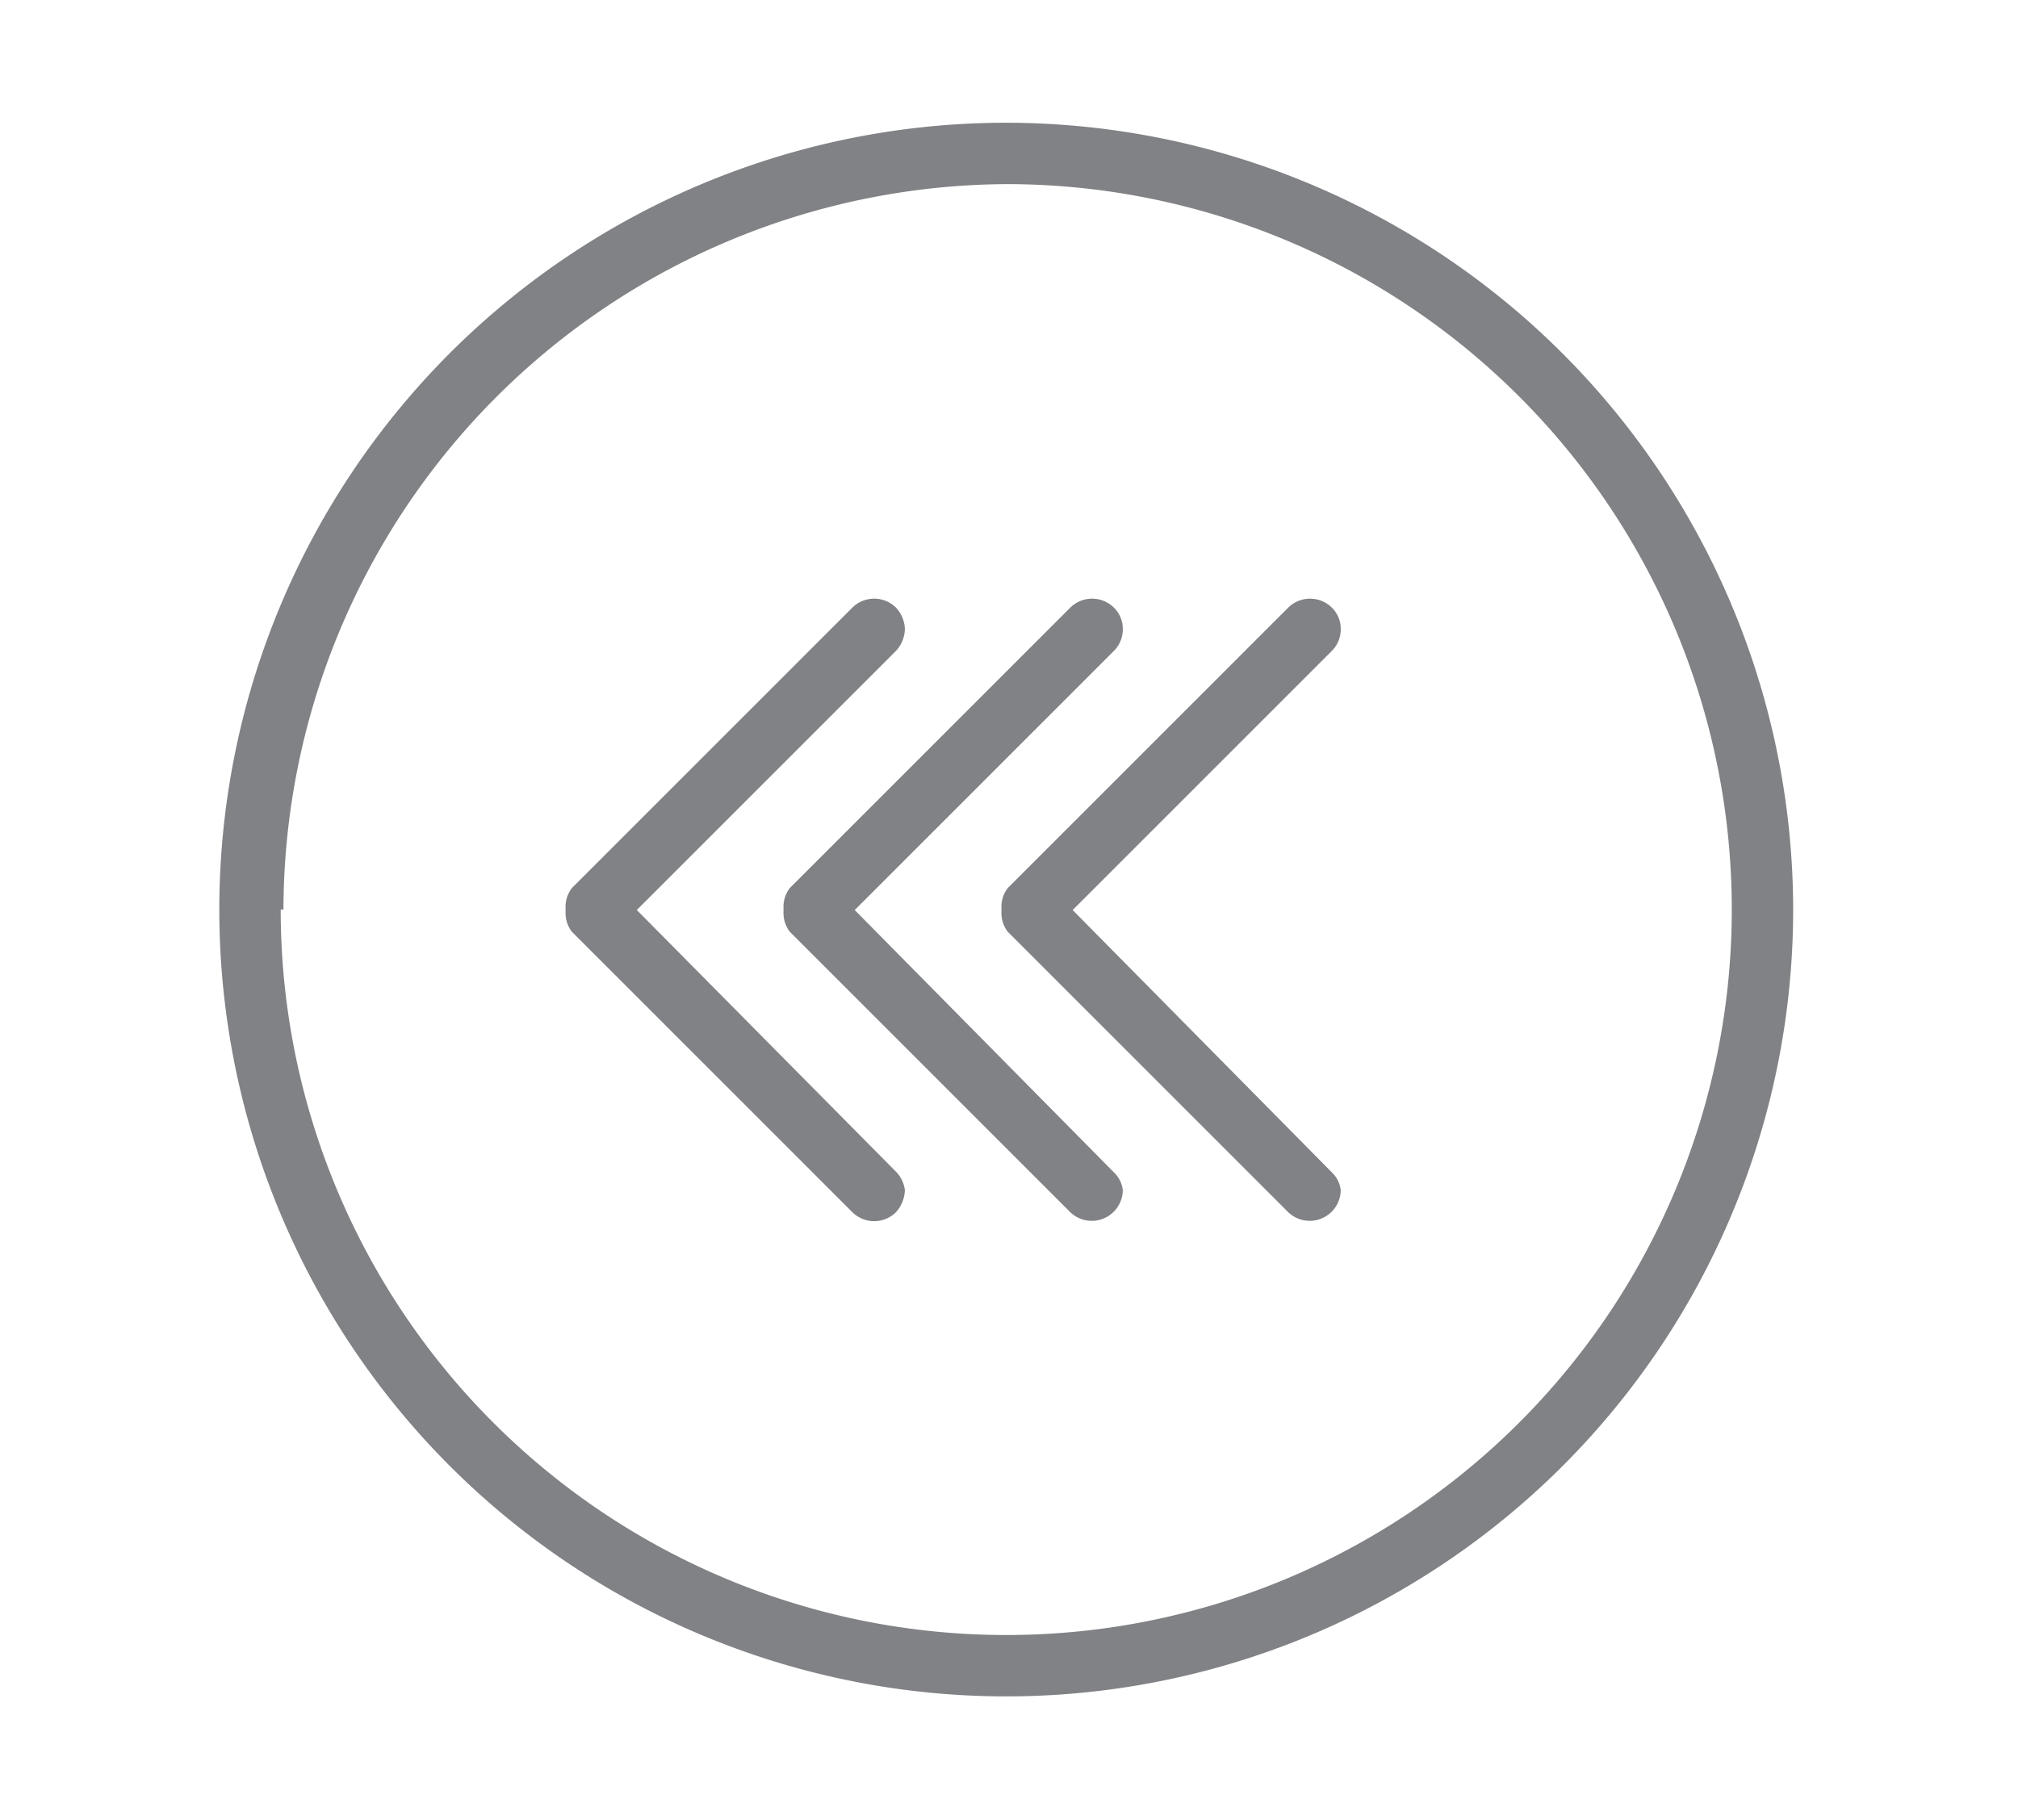 <svg xmlns="http://www.w3.org/2000/svg" id="f84d1ebe-8552-41d6-8cff-7eec20e0ff6f"
    data-name="Layer 1" viewBox="0 0 29.26 26.39">
    <defs>
        <style>.b0958082-2891-40c0-8658-32ca4ba38824{fill:#808285;}</style>
    </defs>
    <title>Untitled-5</title>
    <path class="b0958082-2891-40c0-8658-32ca4ba38824"
        d="M26,13.19A11.41,11.41,0,1,1,14.63,1.78,11.42,11.42,0,0,1,26,13.19Zm-21.93,0A10.52,10.52,0,1,0,14.63,2.67,10.54,10.54,0,0,0,4.11,13.19Z"></path>
    <path class="b0958082-2891-40c0-8658-32ca4ba38824"
        d="M13.12,17.26a.5.5,0,0,1-.13.32.45.45,0,0,1-.63,0L8.29,13.51a.45.45,0,0,1,.63-.63L13,17A.46.46,0,0,1,13.12,17.26Z"></path>
    <path class="b0958082-2891-40c0-8658-32ca4ba38824"
        d="M13.12,9.12a.48.48,0,0,1-.13.32L8.92,13.51a.45.45,0,0,1-.63-.63l4.07-4.07a.45.45,0,0,1,.63,0A.48.48,0,0,1,13.12,9.12Z"></path>
    <path class="b0958082-2891-40c0-8658-32ca4ba38824"
        d="M16.28,17.26a.45.45,0,0,1-.76.32l-4.07-4.07a.45.45,0,0,1,.63-.63L16.15,17A.42.42,0,0,1,16.28,17.26Z"></path>
    <path class="b0958082-2891-40c0-8658-32ca4ba38824"
        d="M16.28,9.12a.44.44,0,0,1-.13.32l-4.07,4.07a.45.45,0,0,1-.63-.63l4.07-4.07a.45.45,0,0,1,.63,0A.43.43,0,0,1,16.28,9.12Z"></path>
    <path class="b0958082-2891-40c0-8658-32ca4ba38824"
        d="M19.44,17.26a.45.45,0,0,1-.76.32l-4.07-4.07a.45.45,0,0,1,.63-.63L19.31,17A.42.42,0,0,1,19.44,17.26Z"></path>
    <path class="b0958082-2891-40c0-8658-32ca4ba38824"
        d="M19.44,9.12a.44.44,0,0,1-.13.32l-4.07,4.07a.45.45,0,0,1-.63-.63l4.07-4.07a.45.45,0,0,1,.63,0A.43.43,0,0,1,19.44,9.12Z"></path>
</svg>
